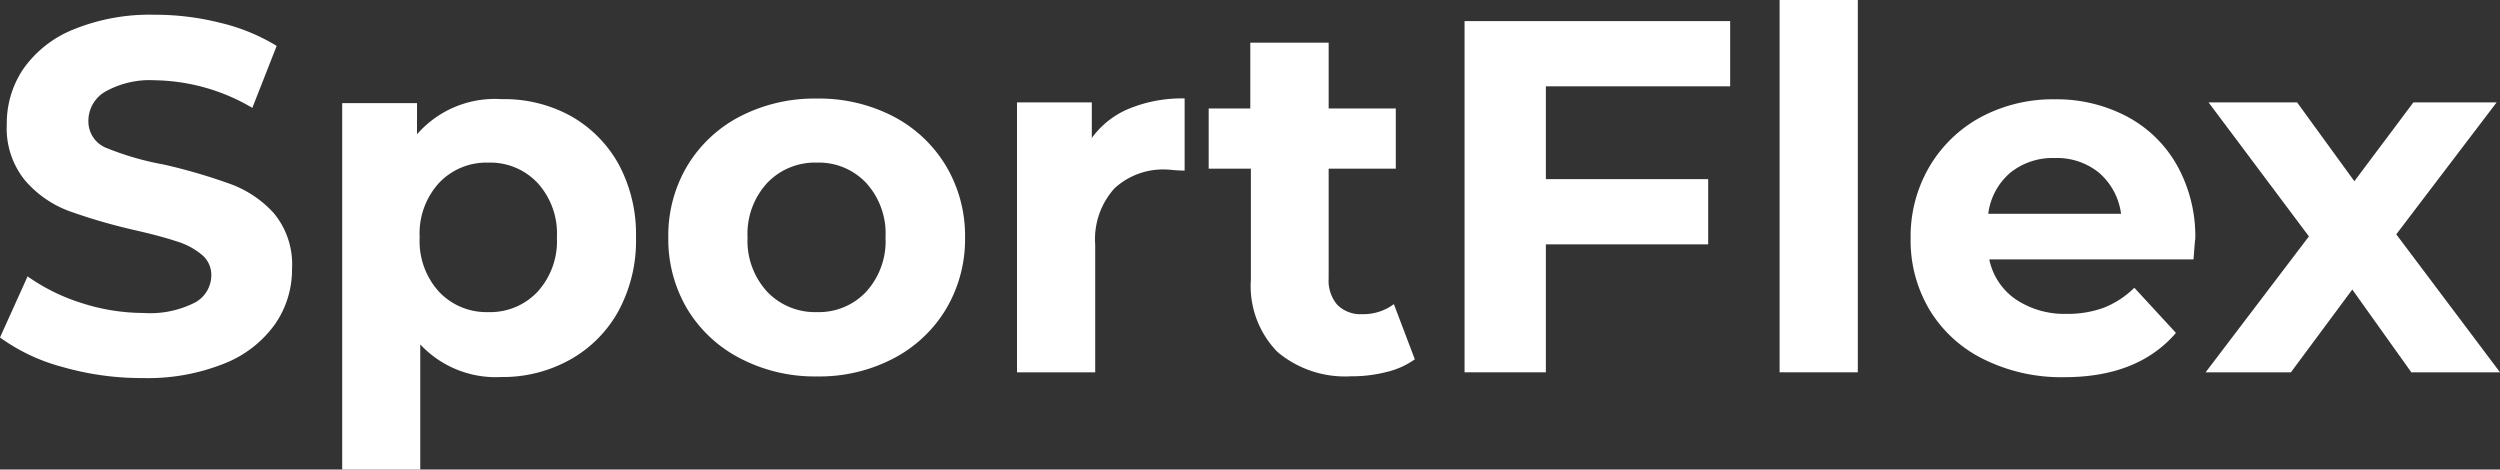 <svg id="SportFlex" xmlns="http://www.w3.org/2000/svg" viewBox="0 0 169.42 31.82" fill="#fff"><rect x="0" y="0" width="169.42" height="31.82" fill="#333333" stroke="none"/><path d="M5.14-97.36a12.77,12.77,0,0,1-4.24-2l1.87-4.14a13.16,13.16,0,0,0,3.64,1.8,13.79,13.79,0,0,0,4.22.68,6.7,6.7,0,0,0,3.47-.7,2.11,2.11,0,0,0,1.12-1.85,1.76,1.76,0,0,0-.66-1.41,4.86,4.86,0,0,0-1.71-.9c-.69-.23-1.62-.48-2.8-.75a38.56,38.56,0,0,1-4.45-1.29,7.27,7.27,0,0,1-3-2.08,5.58,5.58,0,0,1-1.24-3.81,6.59,6.59,0,0,1,1.12-3.75,7.6,7.6,0,0,1,3.39-2.67,13.69,13.69,0,0,1,5.52-1,17.9,17.9,0,0,1,4.45.55,13.12,13.12,0,0,1,3.81,1.56L18-114.92a13.35,13.35,0,0,0-6.59-1.87A6.17,6.17,0,0,0,8-116a2.29,2.29,0,0,0-1.11,2,1.93,1.93,0,0,0,1.28,1.82A19.53,19.53,0,0,0,12-111.08a38.58,38.58,0,0,1,4.46,1.3,7.4,7.4,0,0,1,3,2A5.44,5.44,0,0,1,20.69-104a6.48,6.48,0,0,1-1.14,3.72,7.65,7.65,0,0,1-3.41,2.67,13.91,13.91,0,0,1-5.55,1A19.4,19.4,0,0,1,5.14-97.36Z" transform="translate(-0.9 122.23)"/><path d="M39.54-114.39a8.42,8.42,0,0,1,3.29,3.3A10,10,0,0,1,44-106.15a10,10,0,0,1-1.19,5,8.42,8.42,0,0,1-3.29,3.3,9.33,9.33,0,0,1-4.64,1.17,7,7,0,0,1-5.5-2.21v8.54H24.09v-24.89h5.07v2.11a7,7,0,0,1,5.74-2.38A9.33,9.33,0,0,1,39.54-114.39Zm-2.21,11.93a5.09,5.09,0,0,0,1.31-3.69,5.07,5.07,0,0,0-1.31-3.68A4.39,4.39,0,0,0,34-111.21a4.41,4.41,0,0,0-3.35,1.38,5.07,5.07,0,0,0-1.31,3.68,5.09,5.09,0,0,0,1.31,3.69A4.41,4.41,0,0,0,34-101.08,4.39,4.39,0,0,0,37.33-102.46Z" transform="translate(-0.9 122.23)"/><path d="M51.07-97.94a9,9,0,0,1-3.59-3.34,9.26,9.26,0,0,1-1.29-4.87A9.24,9.24,0,0,1,47.48-111a9,9,0,0,1,3.59-3.35,11,11,0,0,1,5.19-1.2,10.91,10.91,0,0,1,5.16,1.2A9,9,0,0,1,65-111a9.25,9.25,0,0,1,1.3,4.86,9.26,9.26,0,0,1-1.3,4.87,9,9,0,0,1-3.57,3.34,10.8,10.8,0,0,1-5.16,1.21A10.92,10.92,0,0,1,51.07-97.94Zm8.53-4.52a5.09,5.09,0,0,0,1.31-3.69,5.07,5.07,0,0,0-1.31-3.68,4.39,4.39,0,0,0-3.34-1.38,4.47,4.47,0,0,0-3.37,1.38,5.08,5.08,0,0,0-1.33,3.68,5.1,5.1,0,0,0,1.33,3.69,4.47,4.47,0,0,0,3.37,1.38A4.39,4.39,0,0,0,59.6-102.46Z" transform="translate(-0.9 122.23)"/><path d="M77.45-114.88a9.44,9.44,0,0,1,3.73-.68v4.89c-.59,0-1-.07-1.19-.07a4.86,4.86,0,0,0-3.57,1.28,5.15,5.15,0,0,0-1.3,3.82V-97h-5.3v-18.29h5.07v2.41A5.88,5.88,0,0,1,77.45-114.88Z" transform="translate(-0.9 122.23)"/><path d="M96.78-97.88a5.47,5.47,0,0,1-1.92.86,9.39,9.39,0,0,1-2.4.29,7.11,7.11,0,0,1-5-1.66,6.39,6.39,0,0,1-1.79-4.9v-7.51H82.81v-4.08h2.82v-4.46h5.31v4.46h4.55v4.08H90.94v7.44a2.5,2.5,0,0,0,.59,1.79,2.21,2.21,0,0,0,1.68.63,3.45,3.45,0,0,0,2.15-.68Z" transform="translate(-0.9 122.23)"/><path d="M105.66-116.38v6.29h11v4.42h-11V-97h-5.51v-23.8h18v4.42Z" transform="translate(-0.9 122.23)"/><path d="M121.5-122.23h5.3V-97h-5.3Z" transform="translate(-0.9 122.23)"/><path d="M149.55-104.65H135.71a4.34,4.34,0,0,0,1.77,2.69,5.92,5.92,0,0,0,3.47,1,7.06,7.06,0,0,0,2.53-.42,6.17,6.17,0,0,0,2.06-1.35l2.82,3.06c-1.72,2-4.24,3-7.55,3a11.84,11.84,0,0,1-5.47-1.21,8.82,8.82,0,0,1-3.67-3.34,9.16,9.16,0,0,1-1.29-4.87,9.33,9.33,0,0,1,1.27-4.84,9,9,0,0,1,3.5-3.37,10.36,10.36,0,0,1,5-1.2,10.2,10.2,0,0,1,4.86,1.15,8.41,8.41,0,0,1,3.42,3.32,9.85,9.85,0,0,1,1.24,5C149.65-106,149.62-105.53,149.55-104.65Zm-12.41-5.88a4.37,4.37,0,0,0-1.5,2.79h9a4.43,4.43,0,0,0-1.49-2.78,4.49,4.49,0,0,0-3-1A4.57,4.57,0,0,0,137.14-110.53Z" transform="translate(-0.9 122.23)"/><path d="M164.31-97l-4-5.61L156.15-97h-5.78l7-9.21-6.8-9.08h6l3.88,5.34,4-5.34h5.64l-6.8,8.94L170.32-97Z" transform="translate(-0.9 122.23)"/></svg>